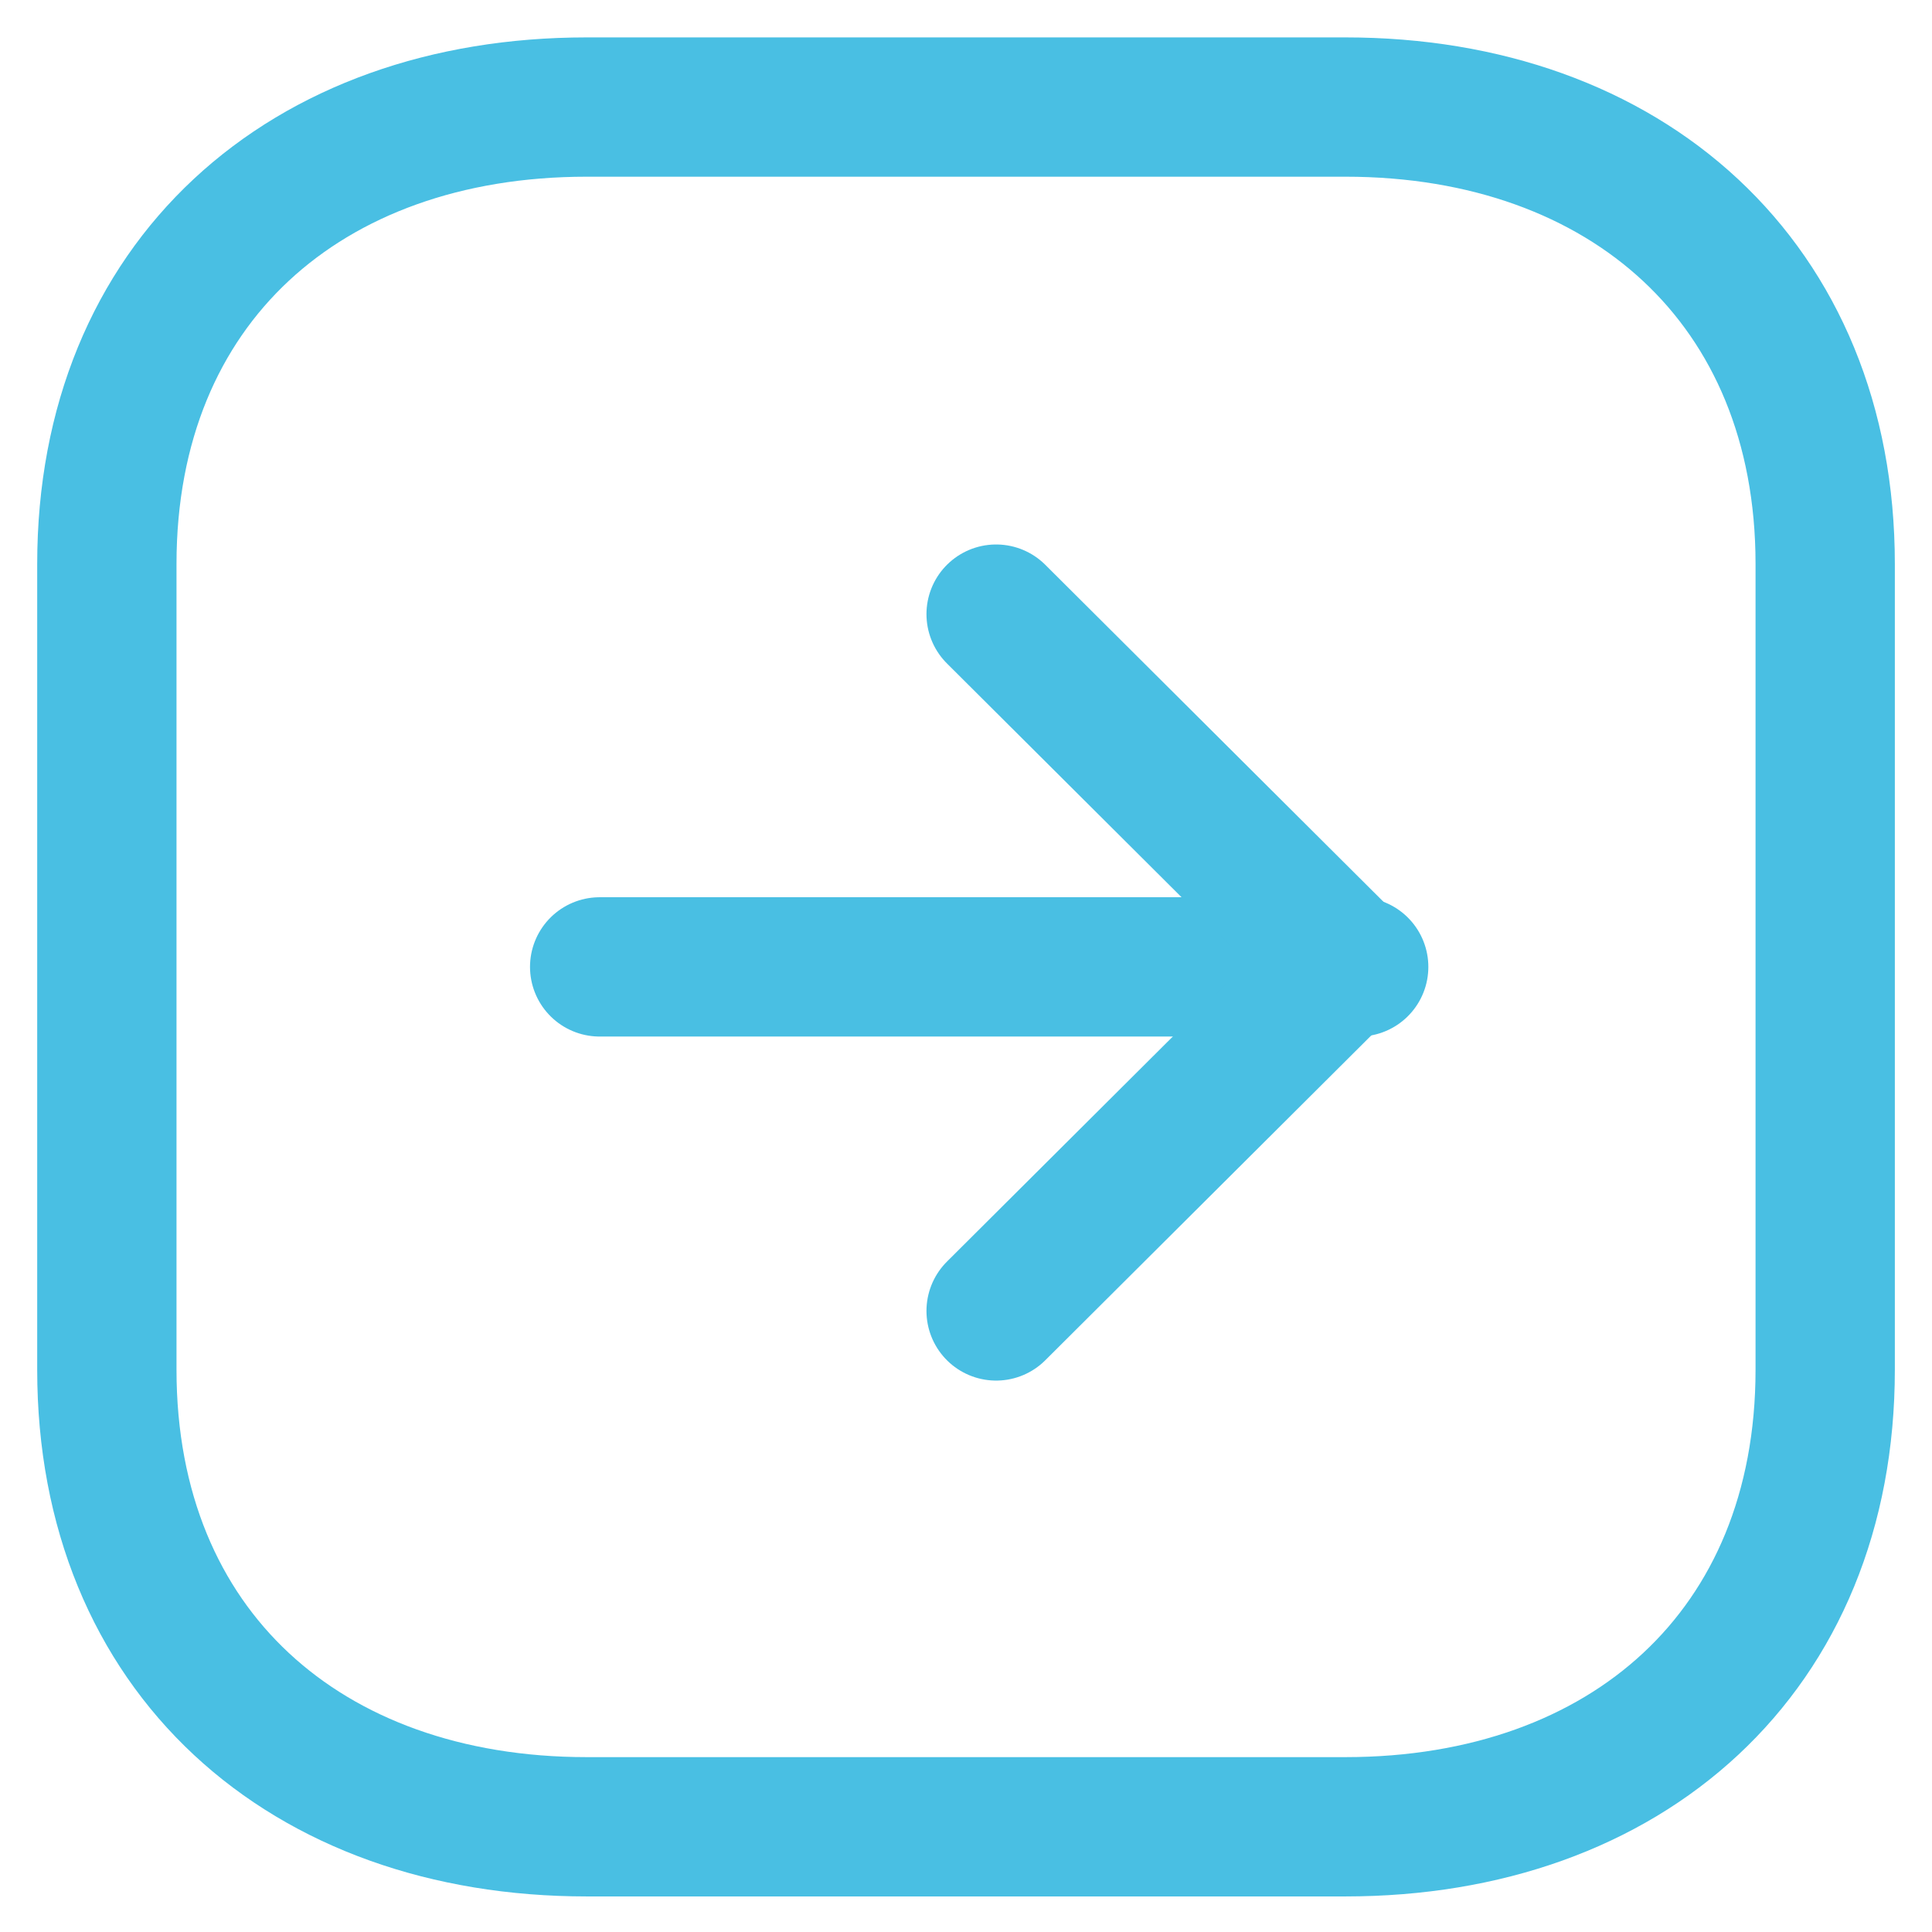 <?xml version="1.0" encoding="UTF-8"?> <svg xmlns="http://www.w3.org/2000/svg" width="39" height="39" fill="none"> <g> <title>Layer 1</title> <path id="svg_1" stroke-linejoin="round" stroke-linecap="round" stroke-width="2.812" stroke="#49BFE3" d="m36.844,27.651l0,-16.267c0,-5.667 -4.011,-9.223 -9.686,-9.223l-15.315,0c-5.676,0 -9.686,3.537 -9.686,9.223l0,16.267c0,5.686 4.011,9.225 9.686,9.225l15.315,0c5.676,0 9.686,-3.539 9.686,-9.225z" clip-rule="evenodd" fill-rule="evenodd"></path> <path id="svg_2" stroke-linejoin="round" stroke-linecap="round" stroke-width="2.812" stroke="#49bfe3" d="m27.427,19.518l-15.322,0"></path> <path id="svg_3" stroke-linejoin="round" stroke-linecap="round" stroke-width="2.812" stroke="#49bfe3" d="m20.108,12.397l7.058,7.033l-7.058,7.033"></path> </g> </svg> 